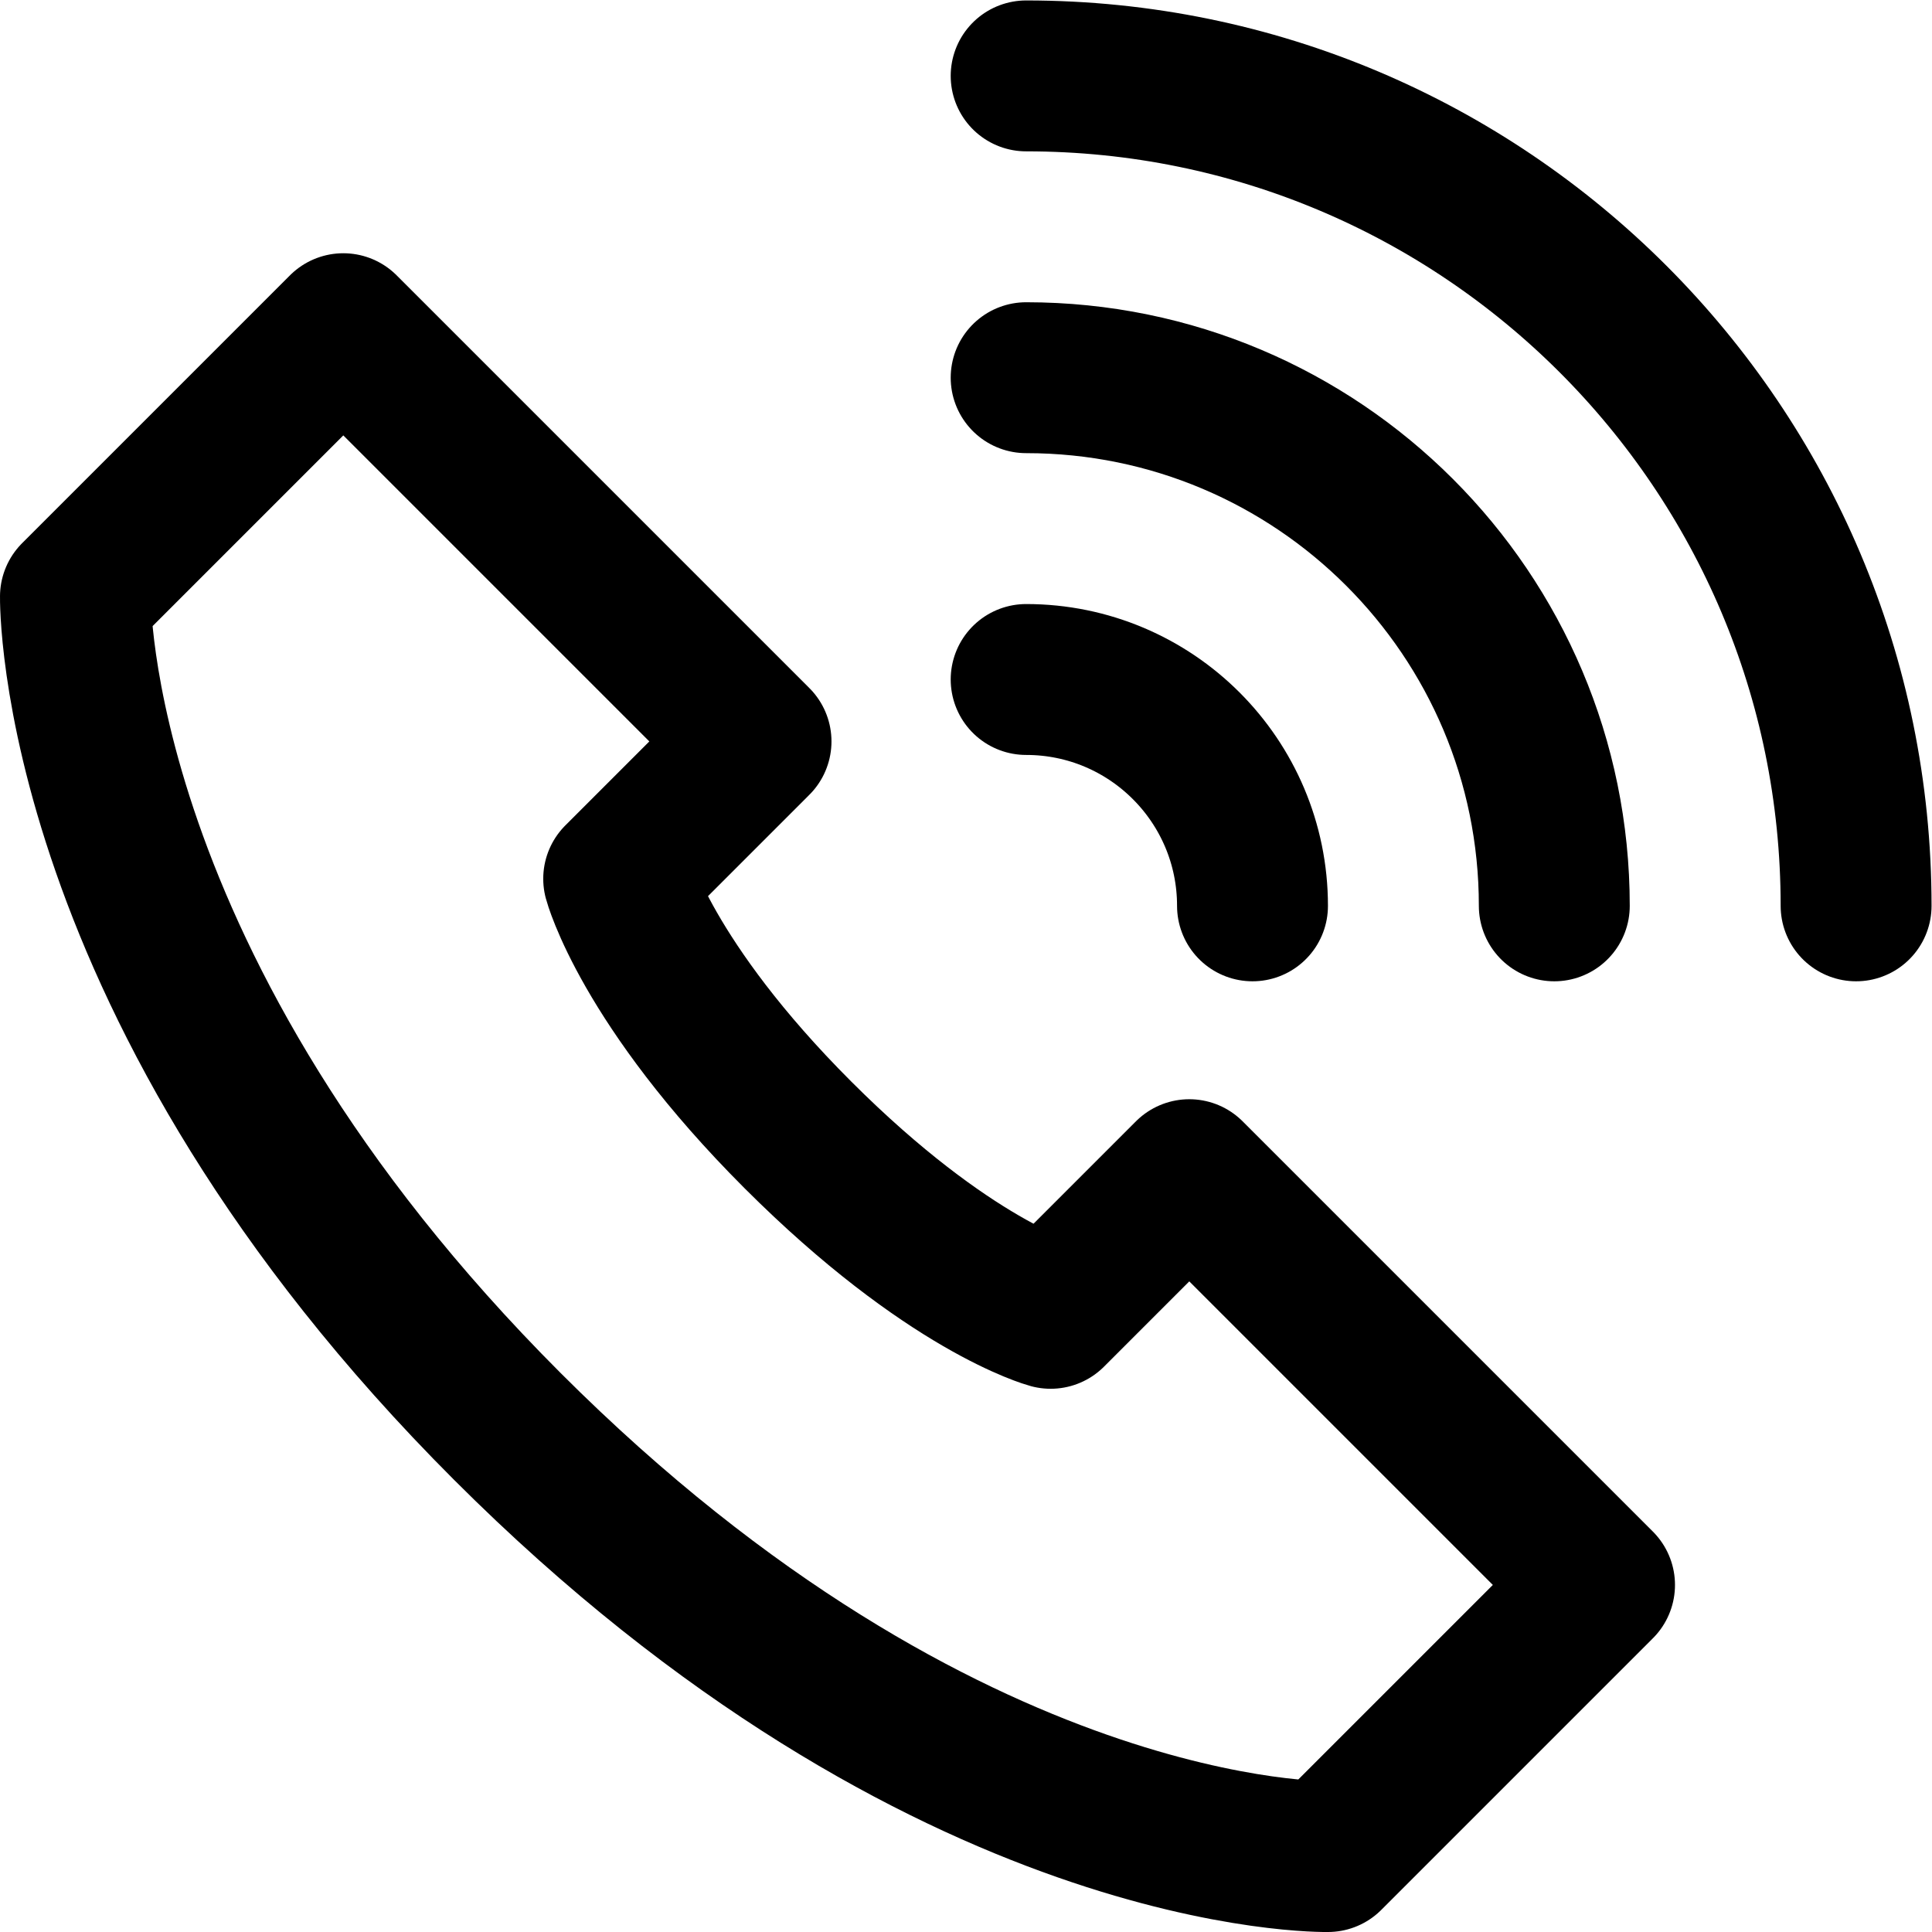 <svg xmlns="http://www.w3.org/2000/svg" xmlns:xlink="http://www.w3.org/1999/xlink" width="512" height="512" x="0" y="0" viewBox="0 0 682.667 682.667" style="enable-background:new 0 0 512 512" xml:space="preserve"><g><defs><clipPath id="a" clipPathUnits="userSpaceOnUse"><path d="M0 512h512V0H0Z" fill="#000000" opacity="1" data-original="#000000"></path></clipPath></defs><g clip-path="url(#a)" transform="matrix(1.333 0 0 -1.333 0 682.667)"><path d="M0 0c0 121.503-98.497 220-220 220" style="stroke-linecap: round; stroke-linejoin: round; stroke-miterlimit: 10; stroke-dasharray: none; stroke-opacity: 1;" transform="translate(492.009 272.01)" fill="none" stroke="#000000" stroke-width="40px" stroke-linecap="round" stroke-linejoin="round" stroke-miterlimit="10" stroke-dasharray="none" stroke-opacity="" data-original="#000000"></path><path d="M0 0c0 33.137-26.863 60-60 60" style="stroke-linecap: round; stroke-linejoin: round; stroke-miterlimit: 10; stroke-dasharray: none; stroke-opacity: 1;" transform="translate(332.009 272.01)" fill="none" stroke="#000000" stroke-width="40px" stroke-linecap="round" stroke-linejoin="round" stroke-miterlimit="10" stroke-dasharray="none" stroke-opacity="" data-original="#000000"></path><path d="M0 0c0 77.32-62.68 140-140 140" style="stroke-linecap: round; stroke-linejoin: round; stroke-miterlimit: 10; stroke-dasharray: none; stroke-opacity: 1;" transform="translate(412.009 272.01)" fill="none" stroke="#000000" stroke-width="40px" stroke-linecap="round" stroke-linejoin="round" stroke-miterlimit="10" stroke-dasharray="none" stroke-opacity="" data-original="#000000"></path><path d="m0 0-36.751-36.751s-26.919 7.224-67.012 47.316c-40.092 40.093-47.489 67.875-47.489 67.875l36.406 36.406-109.405 109.405-71-71s-1.75-103.75 114.5-220 217.5-114 217.5-114l72 72z" style="stroke-linecap: round; stroke-linejoin: round; stroke-miterlimit: 10; stroke-dasharray: none; stroke-opacity: 1;" transform="translate(315.251 200.749)" fill="none" stroke="#000000" stroke-width="40px" stroke-linecap="round" stroke-linejoin="round" stroke-miterlimit="10" stroke-dasharray="none" stroke-opacity="" data-original="#000000"></path></g></g></svg>